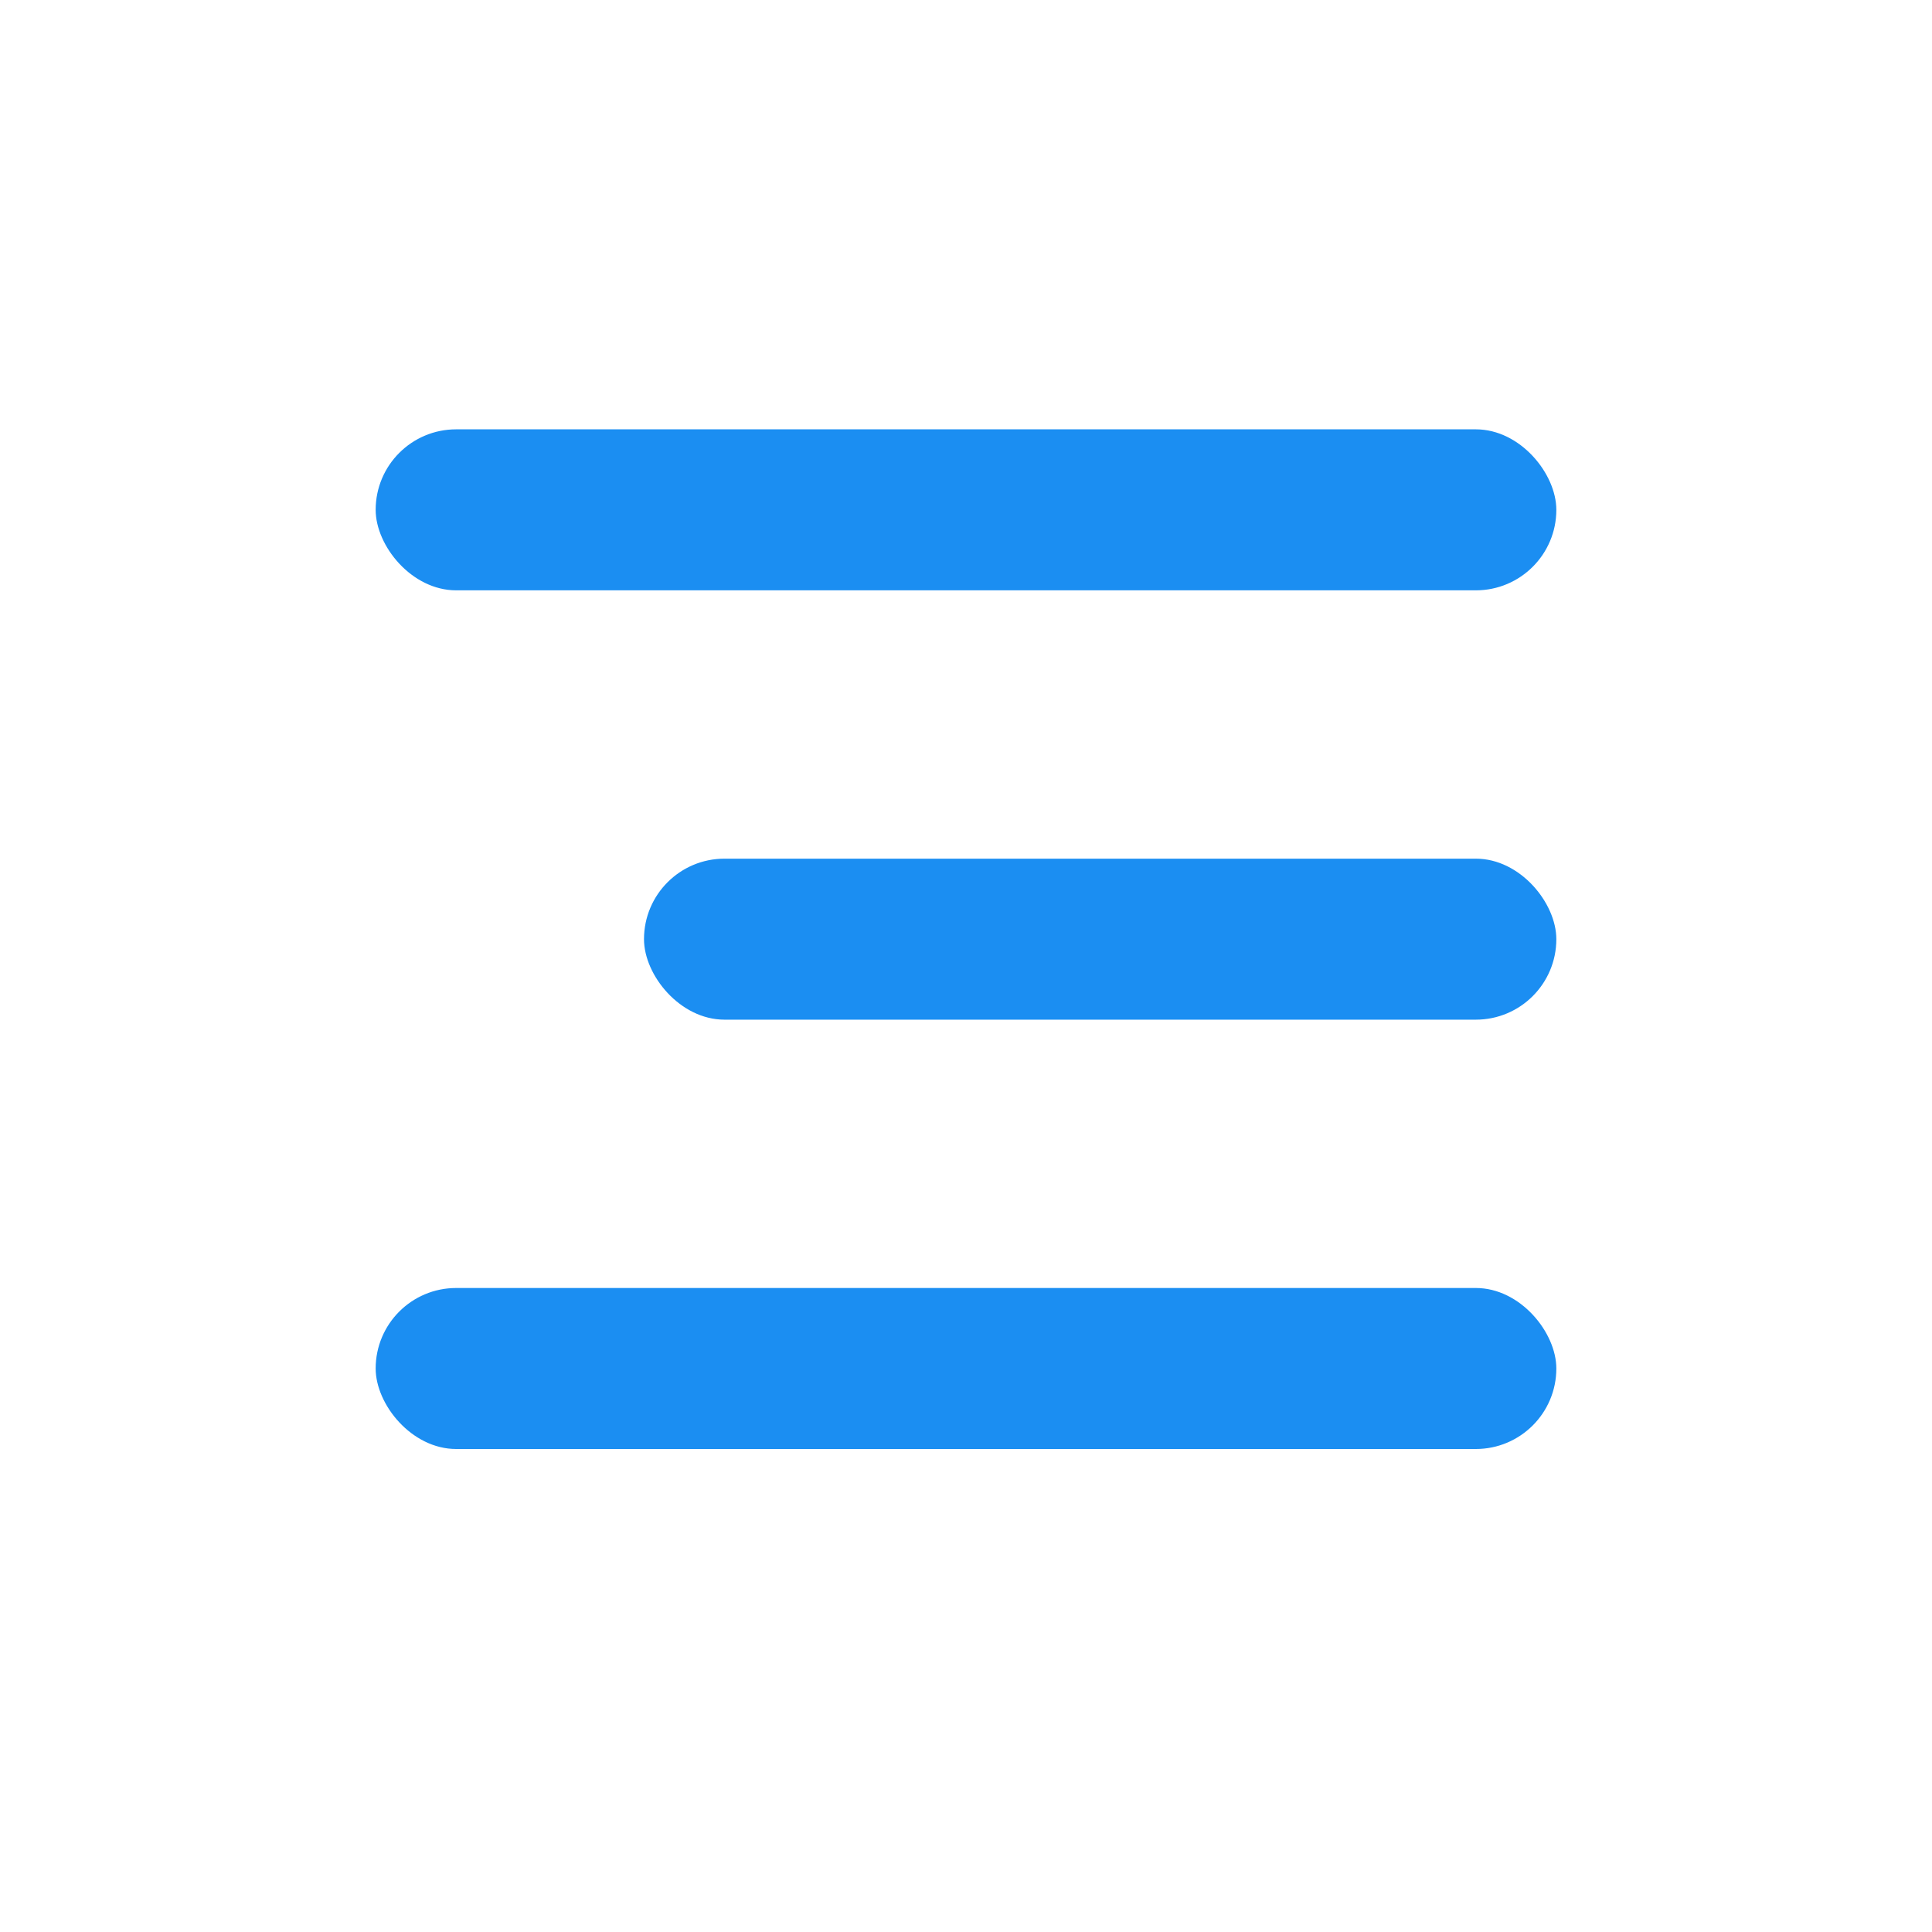<?xml version="1.0" encoding="UTF-8"?> <svg xmlns="http://www.w3.org/2000/svg" width="36" height="36" viewBox="0 0 36 36" fill="none"> <rect x="7" y="8" width="22" height="3" rx="1.5" fill="#1B8EF2"></rect> <rect x="12" y="16" width="17" height="3" rx="1.5" fill="#1B8EF2"></rect> <rect x="7" y="24" width="22" height="3" rx="1.5" fill="#1B8EF2"></rect> </svg> 